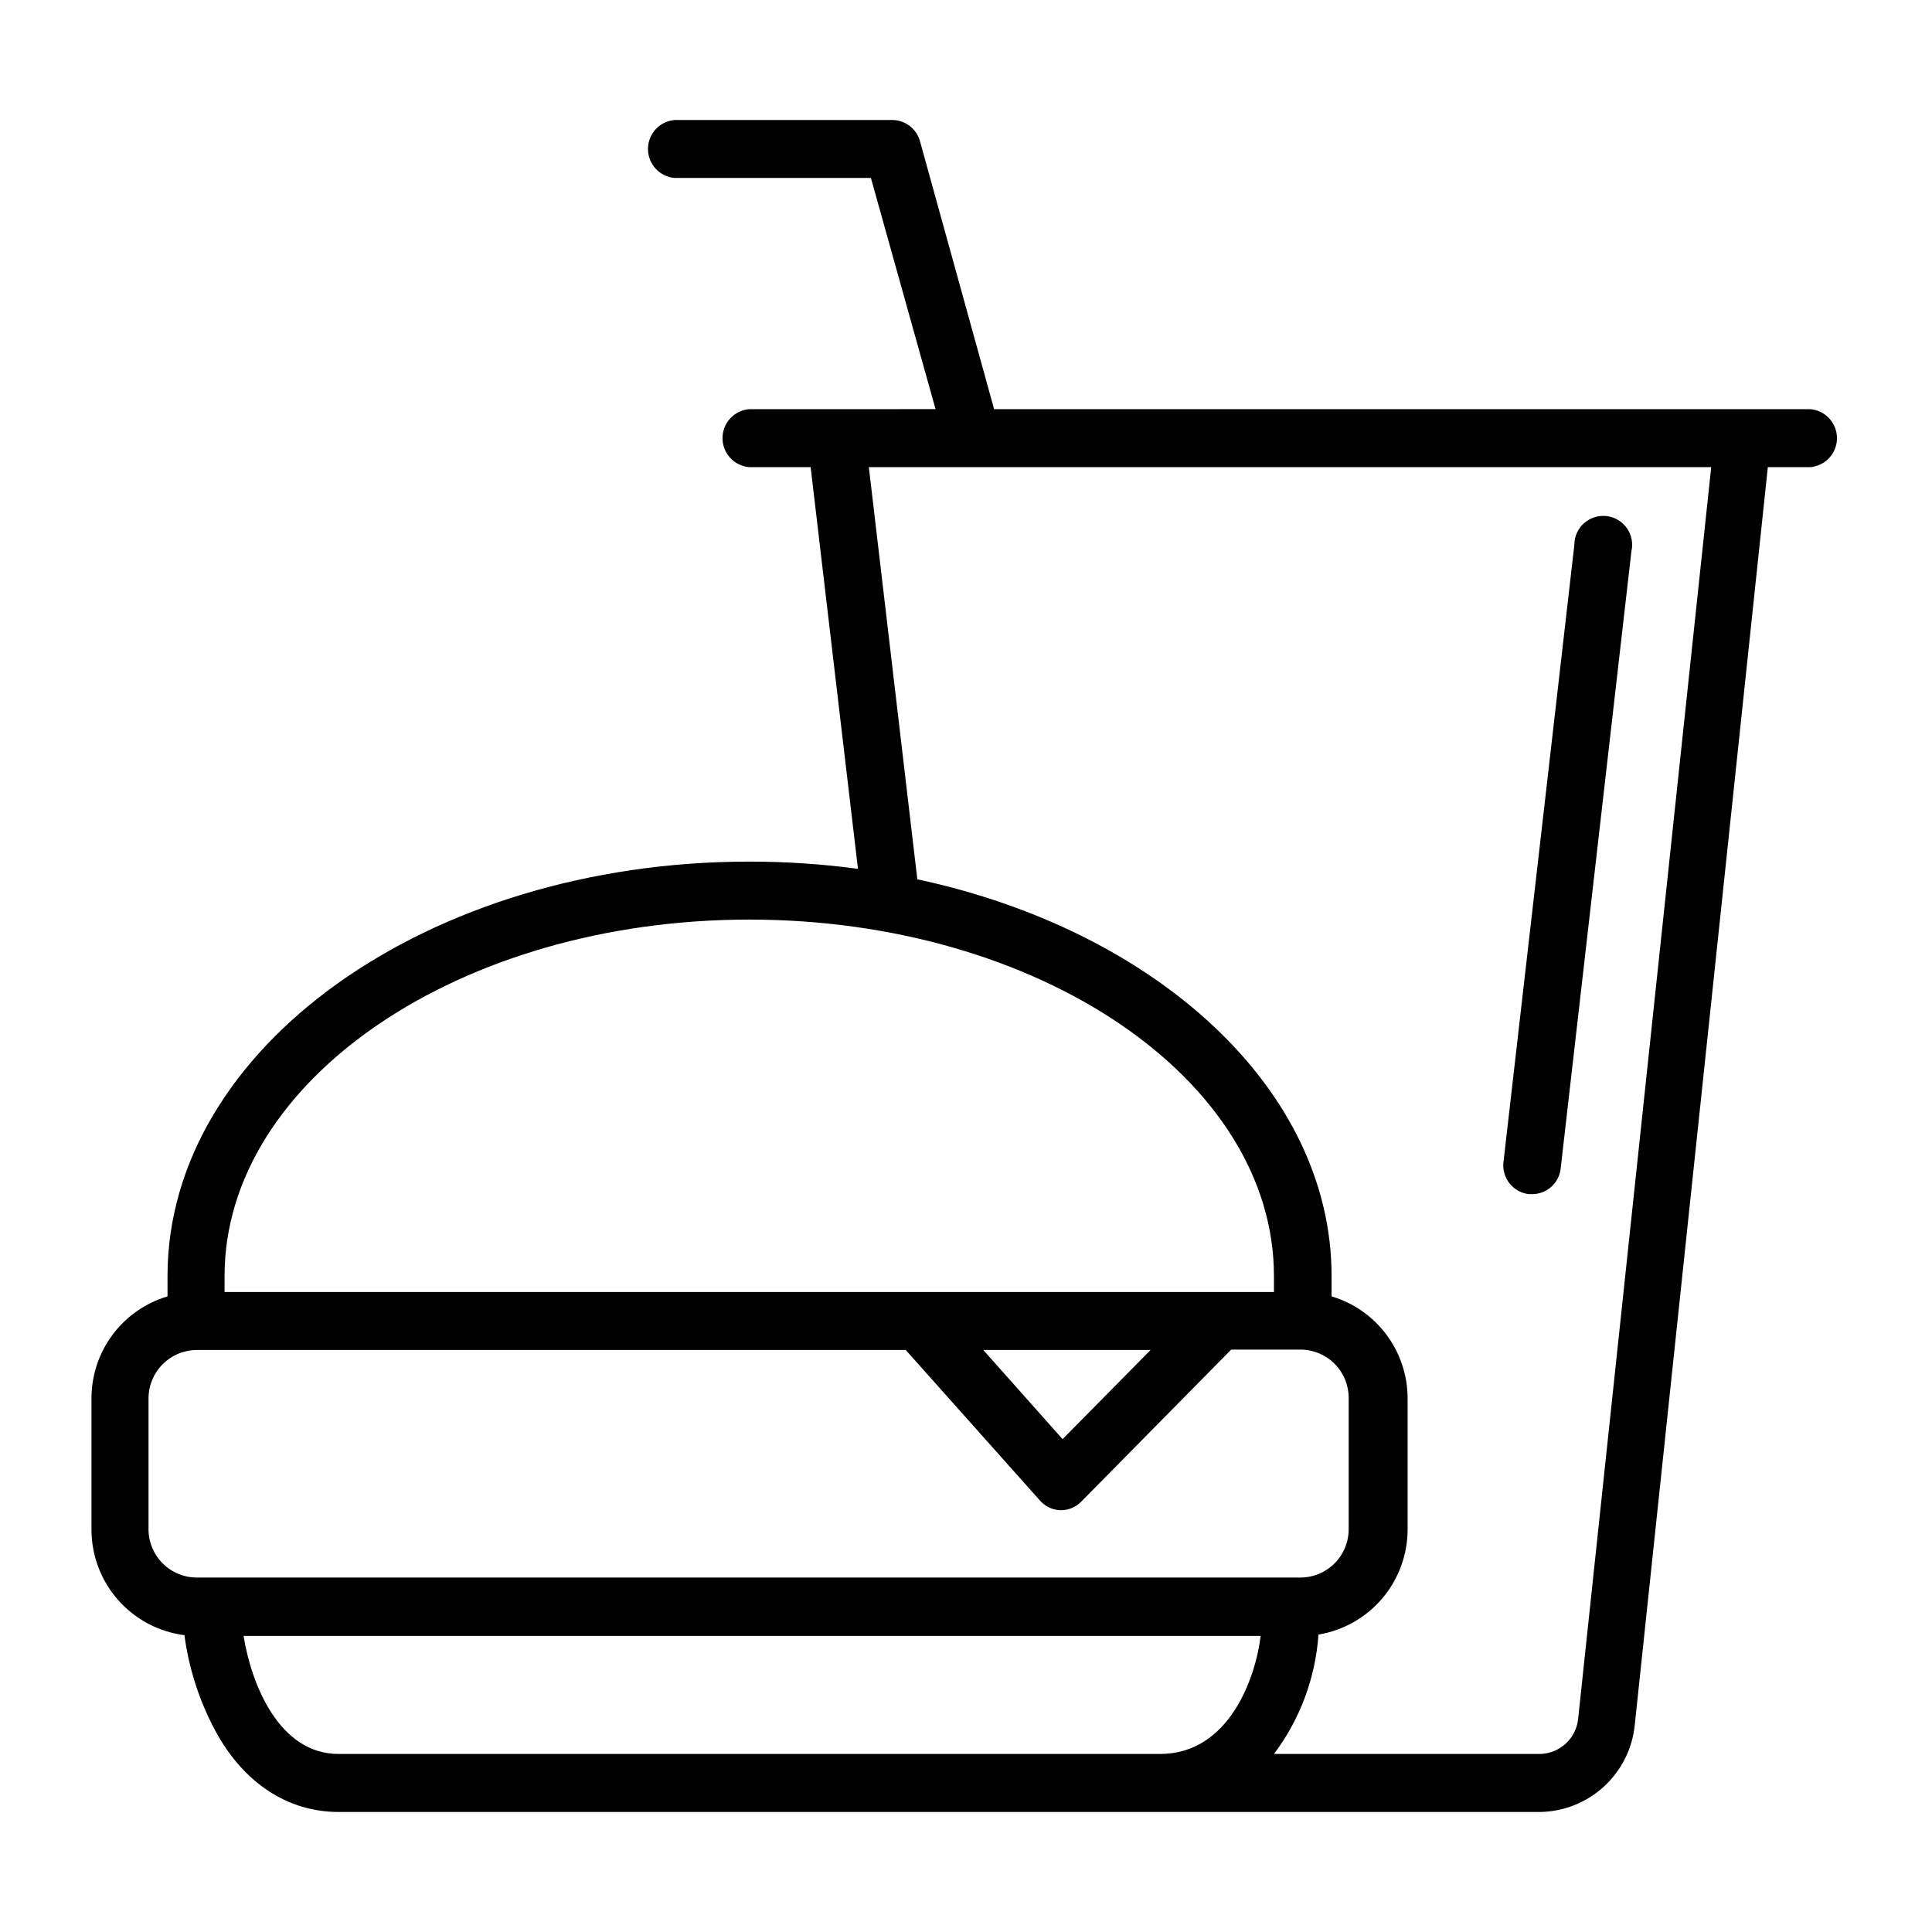 <?xml version="1.0" encoding="UTF-8"?>
<!-- Uploaded to: ICON Repo, www.iconrepo.com, Generator: ICON Repo Mixer Tools -->
<svg fill="#000000" width="800px" height="800px" version="1.1" viewBox="144 144 512 512" xmlns="http://www.w3.org/2000/svg">
 <g>
  <path d="m624.09 252.43h-216.64l-19.652-71.039c-0.922-3.301-3.926-5.582-7.356-5.59h-57.633c-4.004 0.324-7.086 3.664-7.086 7.684 0 4.016 3.082 7.356 7.086 7.68h51.992l17.129 61.262-49.375 0.004c-4 0.324-7.082 3.668-7.082 7.684 0 4.016 3.082 7.356 7.082 7.684h16.273l12.543 106.45h0.004c-9.555-1.281-19.18-1.922-28.82-1.914-85.043 0-154.16 49.273-154.16 109.83v5.391 0.004c-5.828 1.727-10.941 5.297-14.574 10.176-3.633 4.875-5.59 10.797-5.578 16.875v34.715c-0.008 6.867 2.492 13.5 7.027 18.656 4.535 5.16 10.797 8.484 17.609 9.355 1.172 8.816 3.918 17.348 8.109 25.191 7.559 14.105 19.398 21.664 32.75 21.664h318.3c6.305-0.07 12.359-2.465 17.008-6.723 4.652-4.258 7.562-10.078 8.184-16.352l35.266-333.32h11.238c4-0.328 7.082-3.668 7.082-7.684 0-4.016-3.082-7.359-7.082-7.684zm-281.53 135.27c76.68 0 139.05 42.371 139.05 94.465v4.231h-278.1v-4.231c0-51.945 62.422-94.465 139.05-94.465zm106.36 114.06-23.328 23.629-21.008-23.629zm-265.56 47.559v-34.715c0-3.414 1.363-6.691 3.781-9.102 2.422-2.41 5.703-3.758 9.117-3.742h187.77l35.621 39.953v-0.004c1.383 1.559 3.356 2.473 5.441 2.519 2.043 0.008 4.004-0.809 5.441-2.266l39.75-40.305h18.391-0.004c3.394 0.012 6.644 1.375 9.035 3.781 2.391 2.41 3.727 5.672 3.711 9.066v34.711c0.016 3.394-1.32 6.656-3.711 9.062-2.391 2.41-5.641 3.773-9.035 3.785h-292.41c-3.402 0.027-6.676-1.305-9.098-3.695-2.418-2.391-3.785-5.648-3.801-9.051zm240.72 59.5h-190.34c-15.922 0-23.176-18.742-25.191-31.285h269.54c-1.309 10.984-8.312 31.285-26.652 31.285zm173.41-341.03-35.266 331.71c-0.531 5.199-4.852 9.195-10.078 9.32h-70.535 0.004c6.91-9.184 11.004-20.176 11.789-31.641 6.598-1.098 12.594-4.496 16.918-9.598 4.328-5.102 6.703-11.574 6.711-18.262v-34.715c0.004-6.078-1.957-11.996-5.59-16.871-3.629-4.871-8.738-8.445-14.562-10.18v-5.391c0-49.523-46.352-91.543-109.78-105.14l-12.848-109.23"/>
  <path d="m549.18 460.46h0.855c3.887-0.004 7.148-2.938 7.559-6.805l18.742-163.54c0.496-2.125 0.062-4.359-1.191-6.148-1.254-1.785-3.211-2.949-5.379-3.203s-4.34 0.434-5.973 1.879c-1.629 1.449-2.566 3.527-2.57 5.711l-18.793 163.64c-0.473 4.199 2.551 7.988 6.75 8.465z"/>
 </g>
</svg>